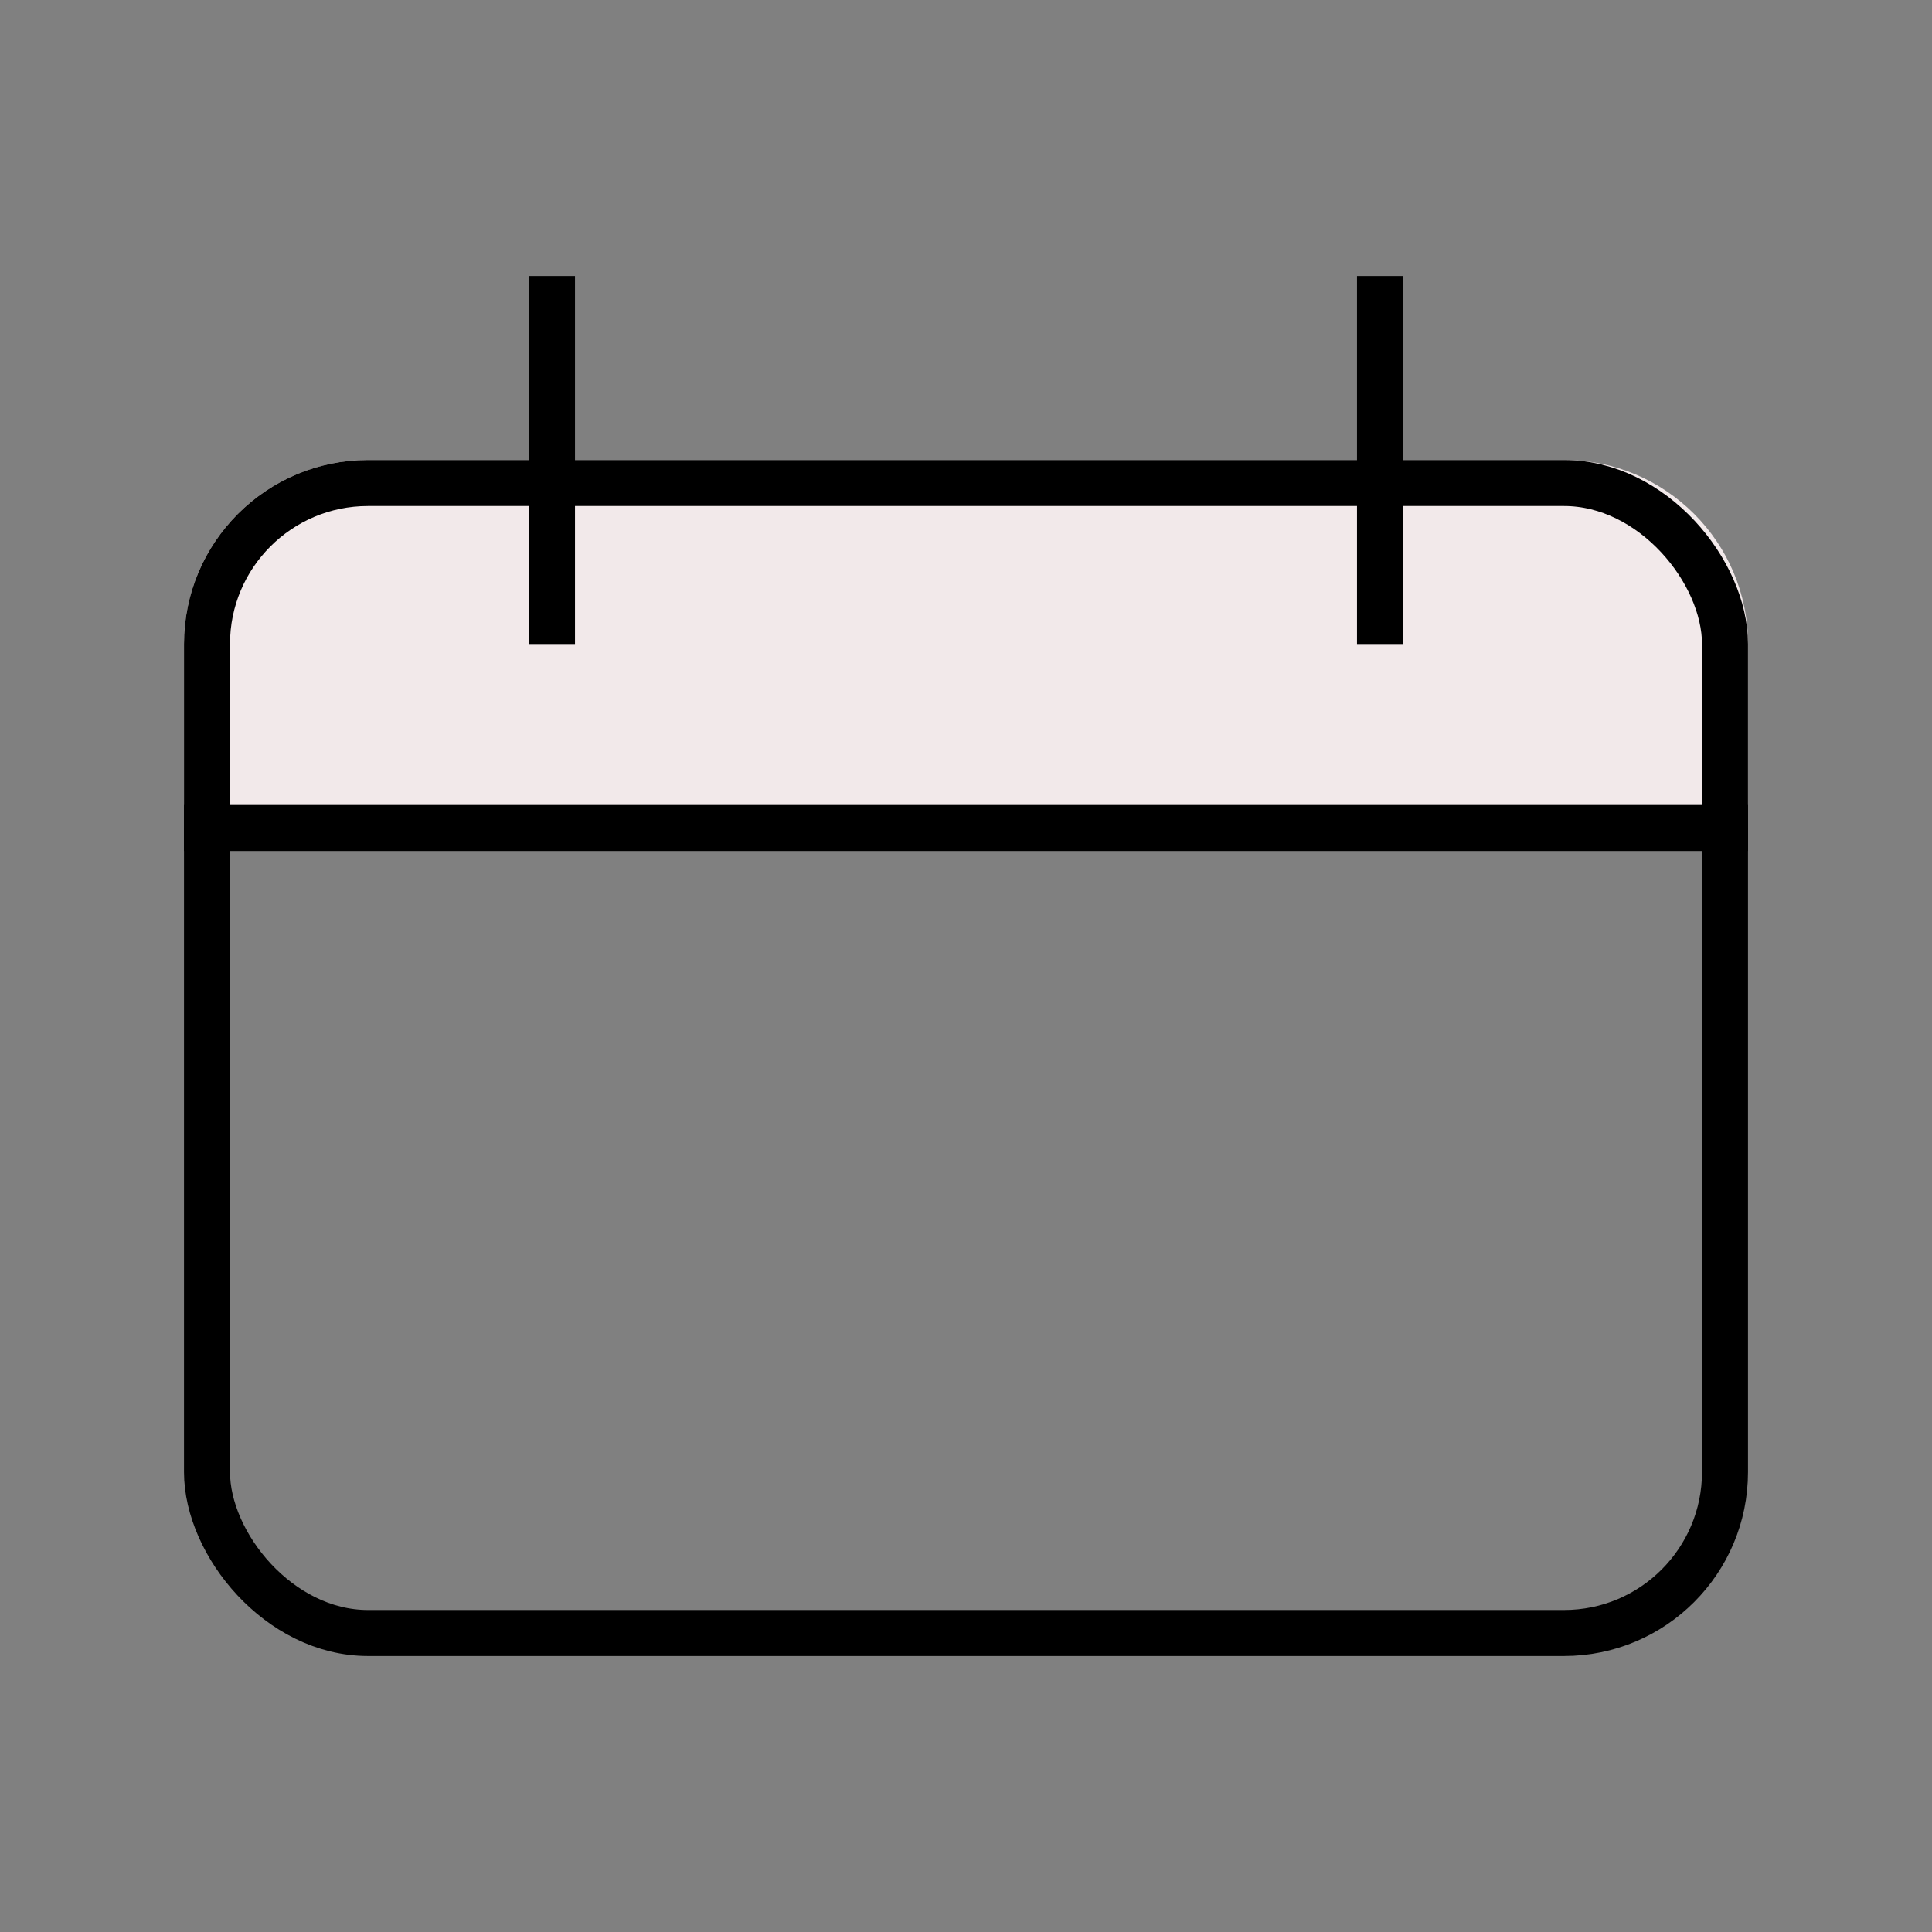 <svg width="21" height="21" viewBox="0 0 21 21" fill="none" xmlns="http://www.w3.org/2000/svg">
<rect x="0" y="0" width="21" height="21" fill="#808080" stroke="none"/>
<path d="M2 7C2 5.895 2.895 5 4 5H17C18.105 5 19 5.895 19 7V9H2V7Z" fill="#F2E9EA"/>
<rect x="2.25" y="5.25" width="16.5" height="12.5" rx="1.75" stroke="black" stroke-width="0.5"/>
<path d="M2 9H19" stroke="black" stroke-width="0.5"/>
<path d="M6 7L6 3" stroke="black" stroke-width="0.5"/>
<path d="M15 7L15 3" stroke="black" stroke-width="0.5"/>
</svg>

